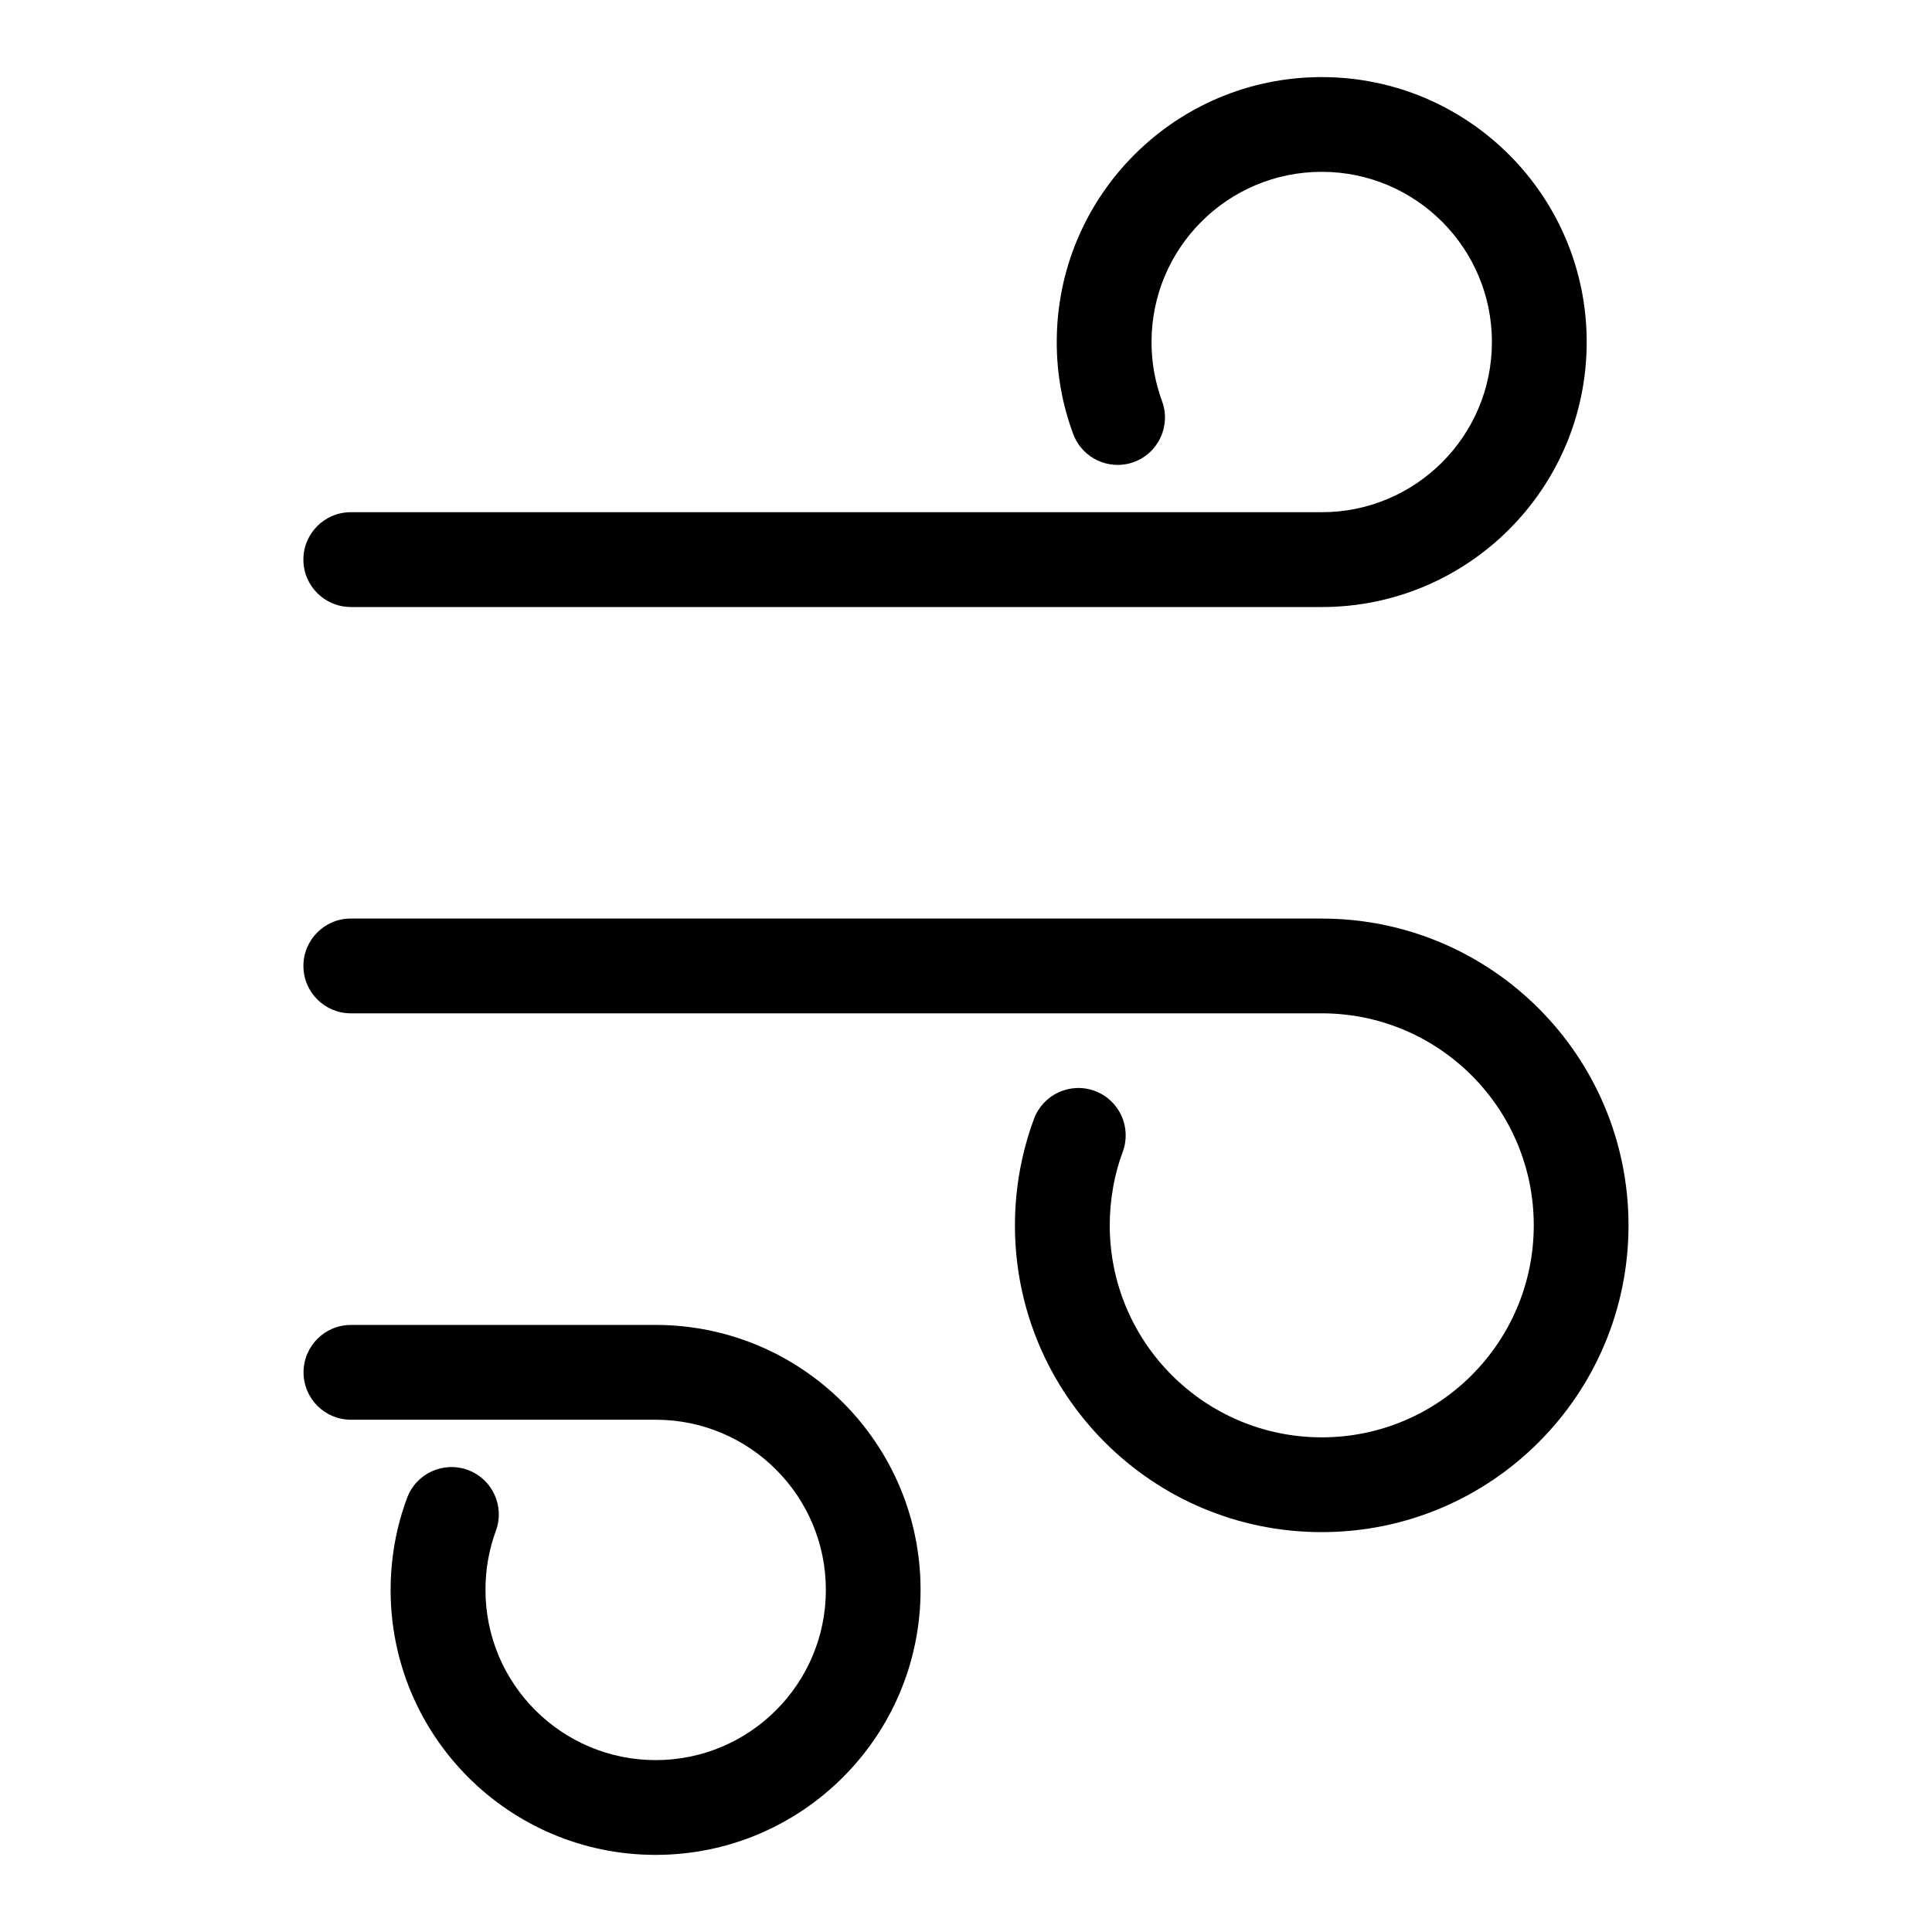 <?xml version="1.0" encoding="UTF-8"?>
<!-- Uploaded to: SVG Repo, www.svgrepo.com, Generator: SVG Repo Mixer Tools -->
<svg fill="#000000" width="800px" height="800px" version="1.1" viewBox="144 144 512 512" xmlns="http://www.w3.org/2000/svg">
 <path d="m236.96 304.86c-6.938 0-12.559-5.621-12.559-12.559s5.621-12.559 12.559-12.559h257.31c12.453 0 23.73-5.047 31.891-13.211 8.16-8.16 13.211-19.438 13.211-31.891s-5.047-23.73-13.211-31.891c-8.16-8.16-19.438-13.211-31.891-13.211-12.453 0-23.73 5.047-31.891 13.211-8.16 8.16-13.211 19.438-13.211 31.891 0 2.75 0.242 5.41 0.695 7.981 0.5 2.719 1.195 5.289 2.102 7.723 2.371 6.5-0.953 13.707-7.465 16.098-6.5 2.387-13.707-0.953-16.098-7.453-1.438-3.883-2.539-7.875-3.266-11.941v-0.047c-0.727-4.035-1.09-8.16-1.09-12.348 0-19.391 7.859-36.941 20.57-49.652 12.711-12.711 30.258-20.57 49.652-20.57 19.391 0 36.941 7.859 49.652 20.57 12.711 12.711 20.57 30.258 20.57 49.652 0 19.391-7.859 36.941-20.57 49.652-12.711 12.711-30.258 20.57-49.652 20.57h-257.31zm257.31 82.57c22.445 0 42.773 9.098 57.496 23.82 14.707 14.707 23.805 35.035 23.805 57.48 0 22.445-9.098 42.773-23.805 57.48-14.707 14.723-35.035 23.82-57.496 23.82-22.445 0-42.773-9.098-57.48-23.82-14.707-14.707-23.82-35.035-23.82-57.48 0-4.898 0.438-9.688 1.27-14.359l0.09-0.469c0.848-4.594 2.086-9.055 3.672-13.348 2.387-6.5 9.598-9.84 16.098-7.453 6.5 2.371 9.84 9.582 7.453 16.098-1.09 2.949-1.949 6.016-2.523 9.191l-0.059 0.406c-0.574 3.219-0.875 6.543-0.875 9.93 0 15.508 6.289 29.562 16.461 39.723 10.156 10.156 24.215 16.461 39.723 16.461s29.562-6.289 39.723-16.461c10.156-10.156 16.461-24.215 16.461-39.723 0-15.508-6.289-29.562-16.461-39.723-10.156-10.156-24.215-16.461-39.723-16.461h-257.31c-6.938 0-12.559-5.621-12.559-12.559s5.621-12.559 12.559-12.559h257.31zm-176.7 107.69h0.168c19.391 0 36.941 7.859 49.652 20.57 12.711 12.711 20.57 30.258 20.57 49.652 0 19.391-7.859 36.941-20.57 49.652-12.711 12.711-30.258 20.57-49.652 20.57-19.391 0-36.941-7.859-49.652-20.57-12.711-12.711-20.57-30.258-20.57-49.652 0-4.188 0.379-8.312 1.09-12.348 0.727-4.125 1.828-8.133 3.266-11.984 2.371-6.5 9.582-9.84 16.098-7.453 6.5 2.371 9.84 9.582 7.453 16.098-0.906 2.449-1.602 5.019-2.07 7.664-0.469 2.586-0.695 5.273-0.695 8.027 0 12.453 5.047 23.73 13.211 31.891 8.16 8.16 19.438 13.211 31.891 13.211 12.453 0 23.73-5.047 31.891-13.211 8.16-8.16 13.211-19.438 13.211-31.891s-5.047-23.73-13.211-31.891c-8.133-8.133-19.363-13.18-31.77-13.211h-80.879c-6.938 0-12.559-5.621-12.559-12.559s5.621-12.559 12.559-12.559h80.605z"/>
</svg>